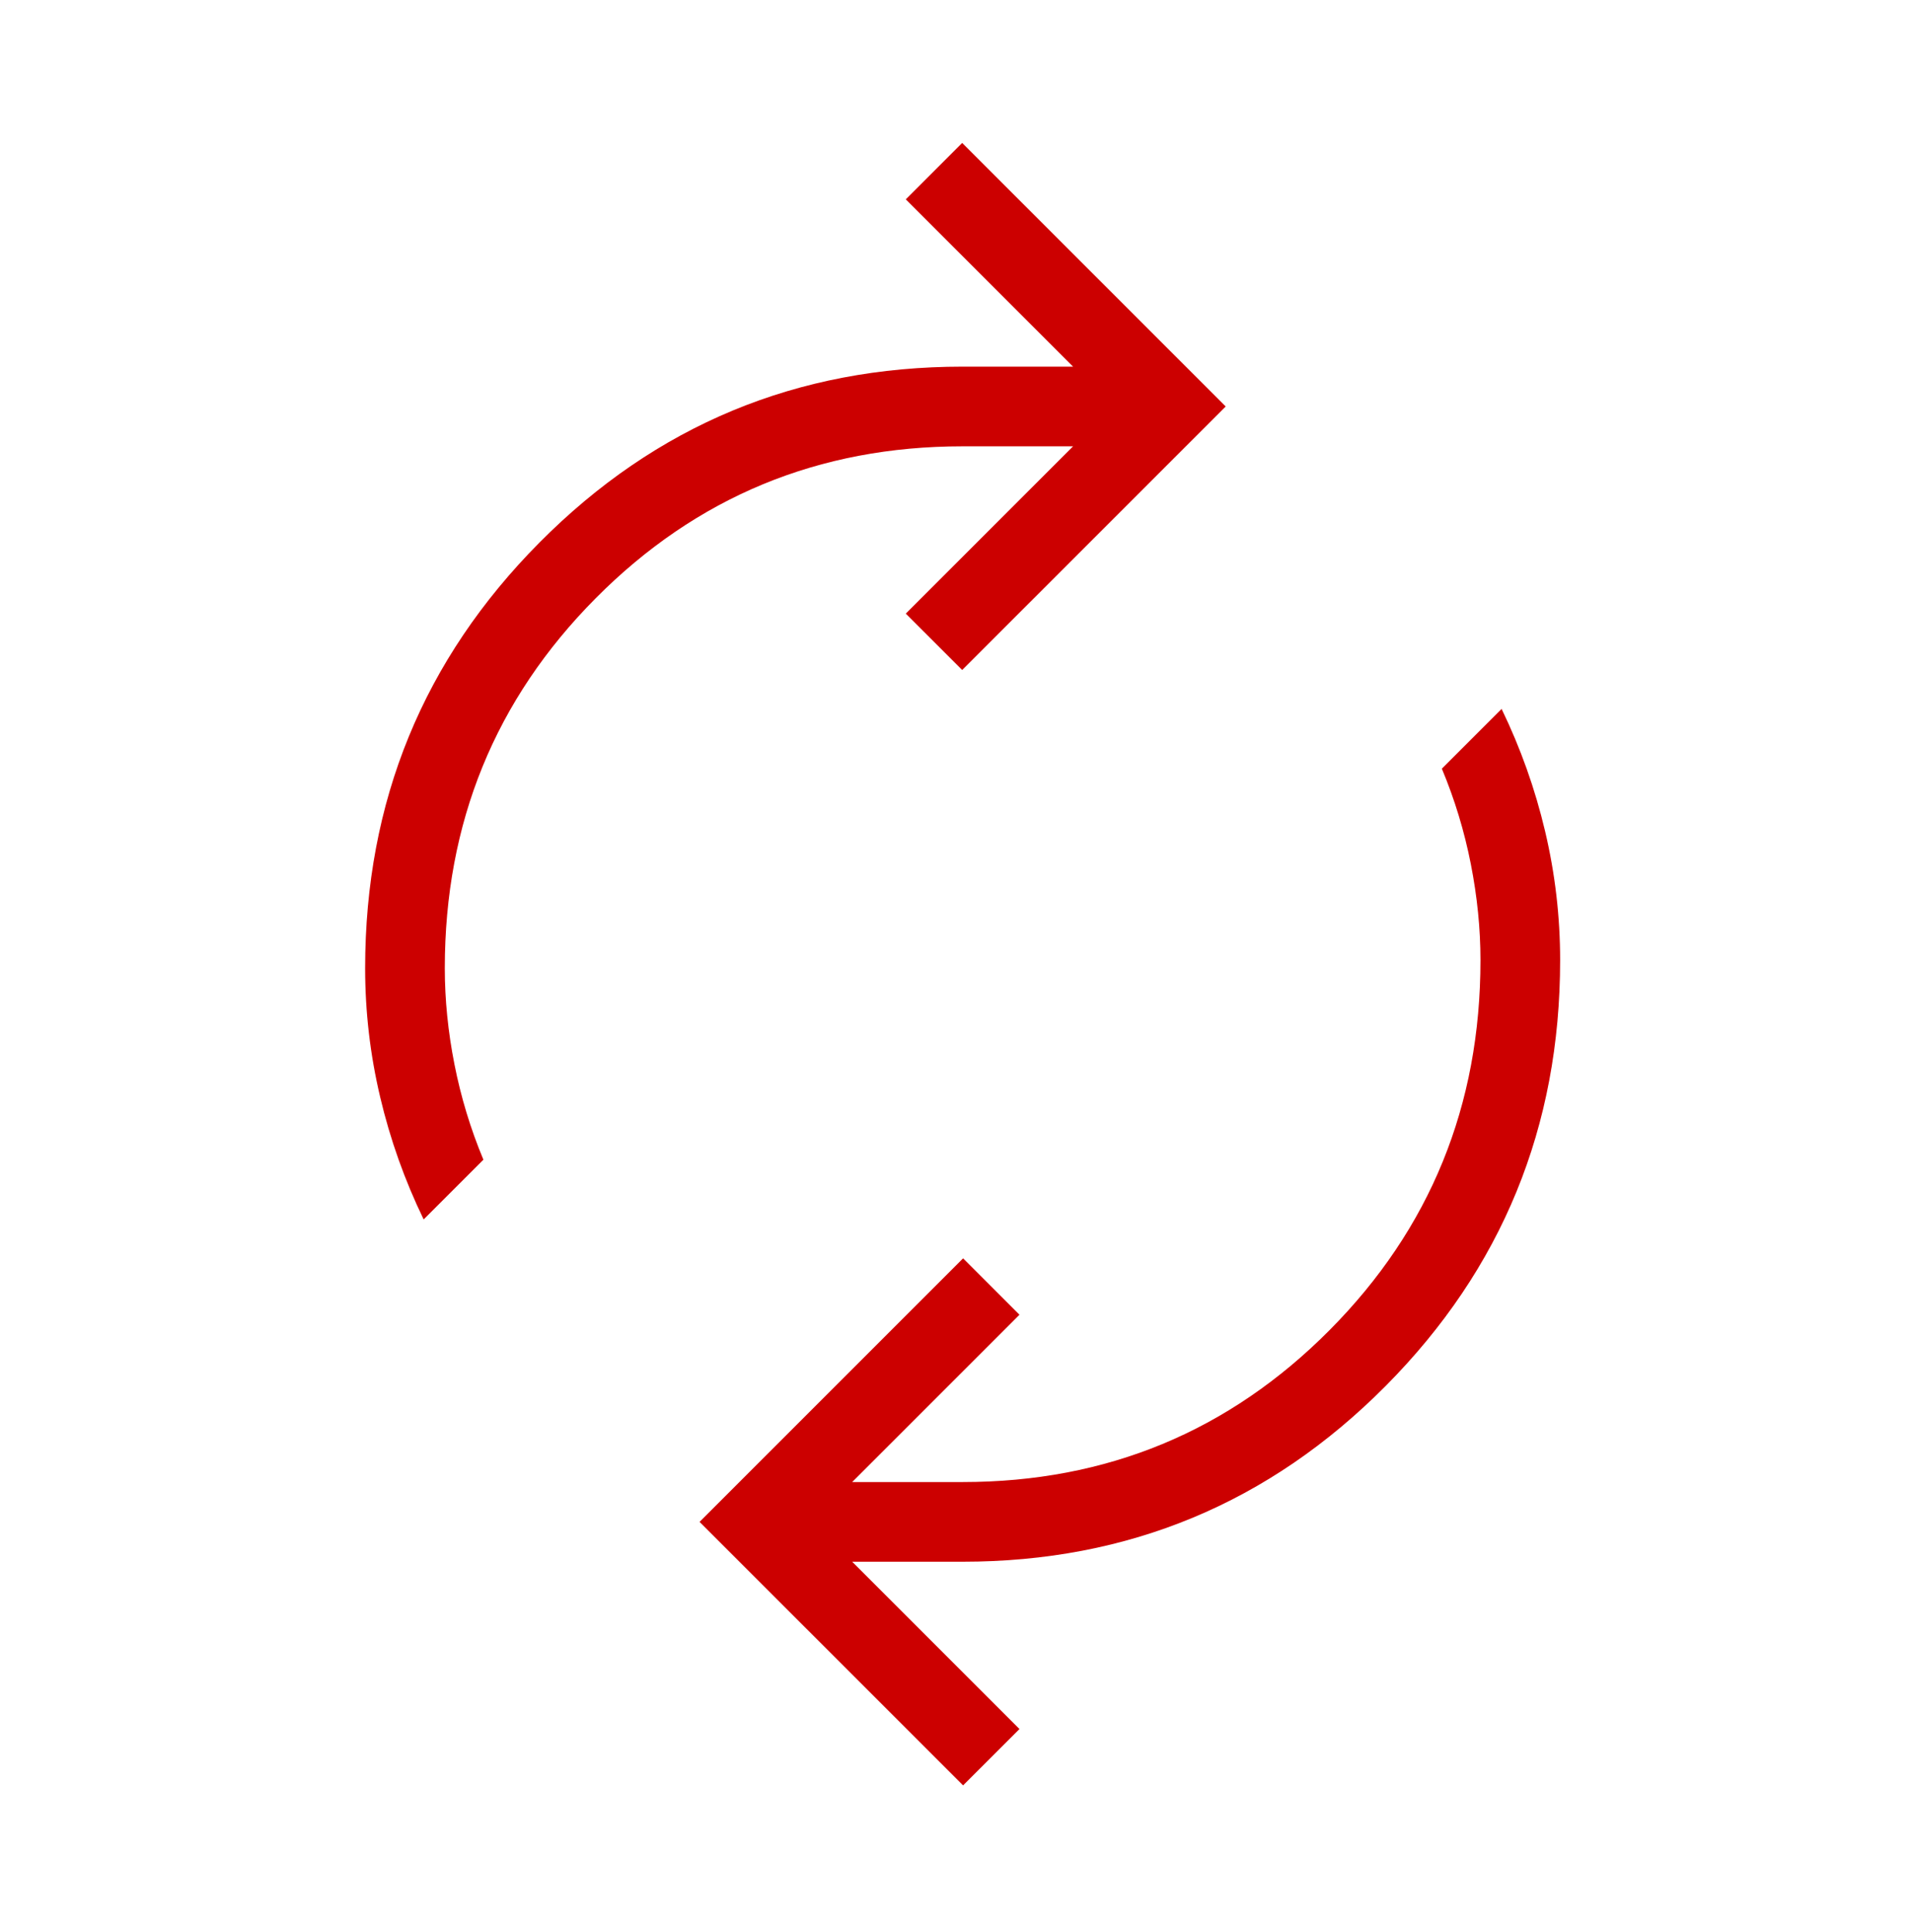 <svg width="96" height="97" viewBox="0 0 96 97" fill="none" xmlns="http://www.w3.org/2000/svg">
<path d="M21.271 61.223C20.318 59.254 19.589 57.205 19.087 55.077C18.584 52.949 18.333 50.792 18.333 48.608C18.333 40.238 21.253 33.113 27.095 27.231C32.936 21.349 40.015 18.408 48.333 18.408H53.879L45.479 10.008L48.31 7.177L61.541 20.408L48.31 33.638L45.479 30.808L53.879 22.408H48.333C41.102 22.408 34.961 24.95 29.91 30.035C24.859 35.119 22.333 41.31 22.333 48.608C22.333 50.187 22.494 51.797 22.818 53.438C23.141 55.079 23.625 56.674 24.271 58.223L21.271 61.223ZM48.356 89.638L35.125 76.408L48.356 63.177L51.187 66.008L42.787 74.408H48.333C55.564 74.408 61.705 71.865 66.756 66.781C71.807 61.696 74.333 55.505 74.333 48.208C74.333 46.628 74.171 45.018 73.848 43.377C73.525 41.736 73.041 40.141 72.394 38.592L75.394 35.592C76.348 37.561 77.077 39.61 77.579 41.738C78.082 43.867 78.333 46.023 78.333 48.208C78.333 56.577 75.412 63.703 69.572 69.585C63.73 75.466 56.651 78.408 48.333 78.408H42.787L51.187 86.808L48.356 89.638Z" fill="#CC0000"/>
</svg>
